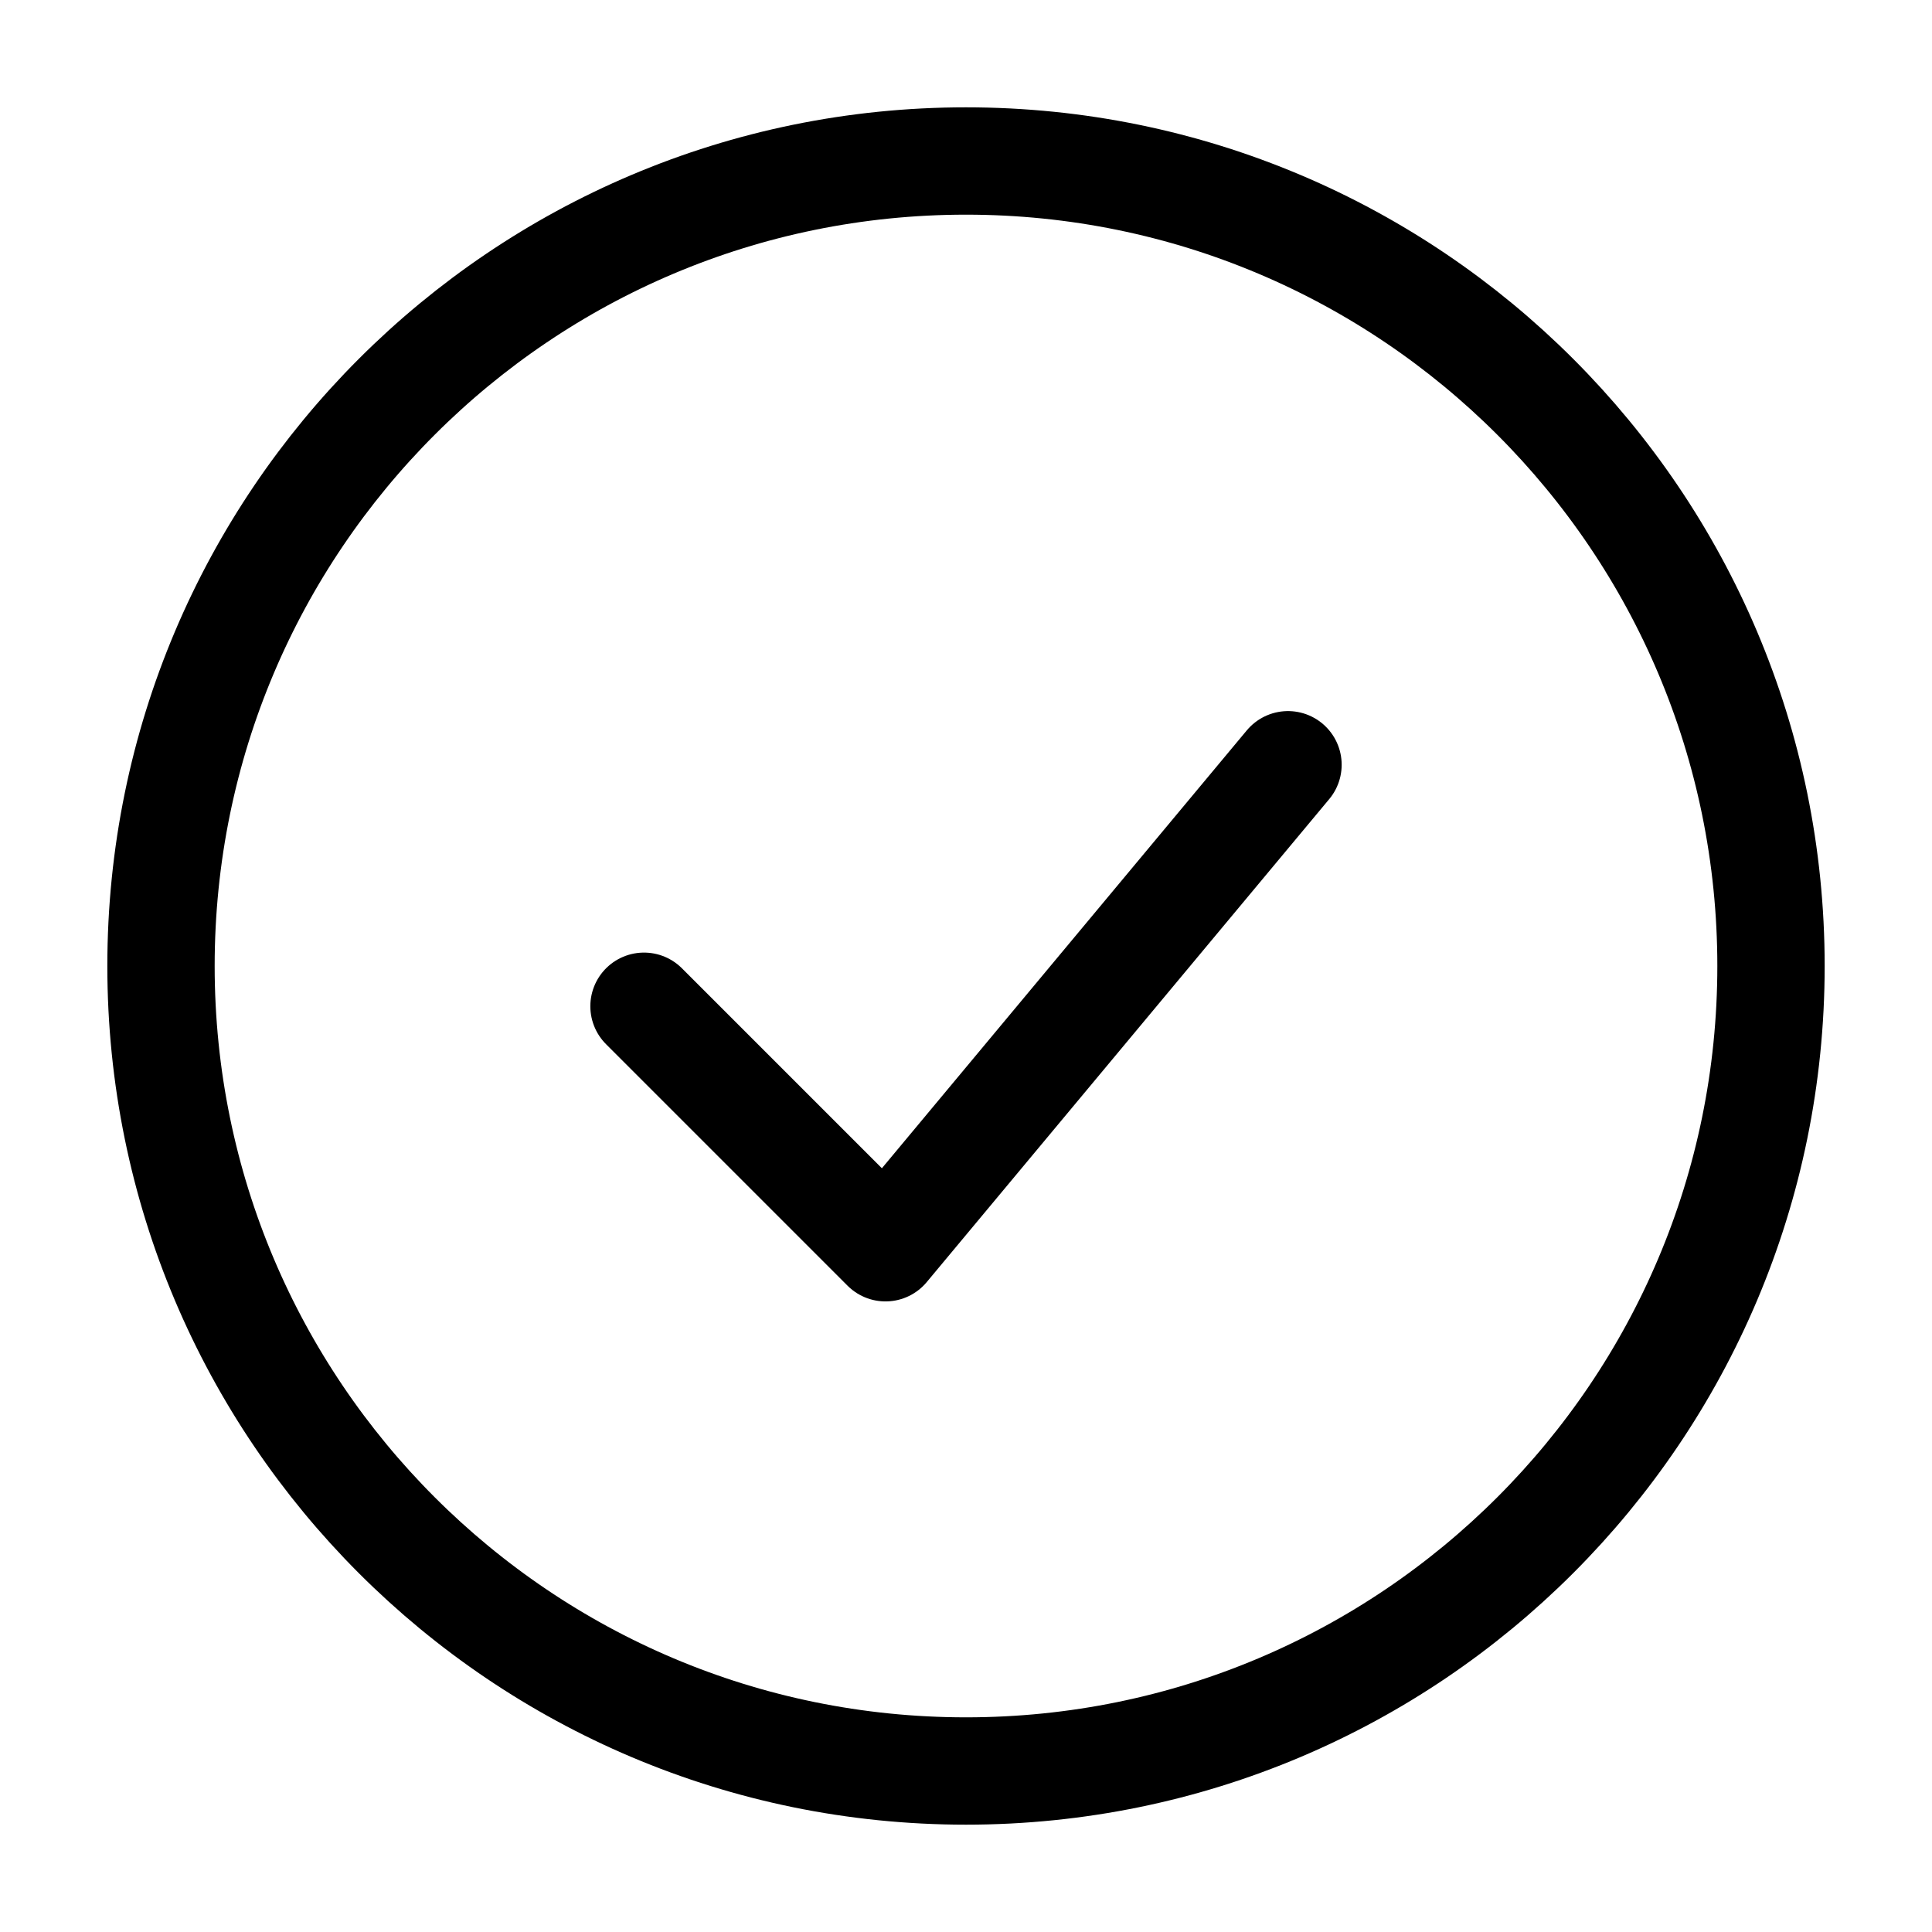 <?xml version="1.0" encoding="UTF-8"?>
<svg xmlns="http://www.w3.org/2000/svg" height="100%" viewBox="0 0 36 36" fill="none" style="color: #59c3c3;">
  <path d="M12 18.75L16.5 23.25L24 14.25" stroke="currentcolor" stroke-width="2" stroke-linecap="round" stroke-linejoin="round"></path>
  <path d="M18 33C26.284 33 33 26.284 33 18C33 9.716 26.284 3 18 3C9.716 3 3 9.716 3 18C3 26.284 9.716 33 18 33Z" stroke="currentcolor" stroke-width="2" stroke-linecap="round" stroke-linejoin="round"></path>
</svg>
